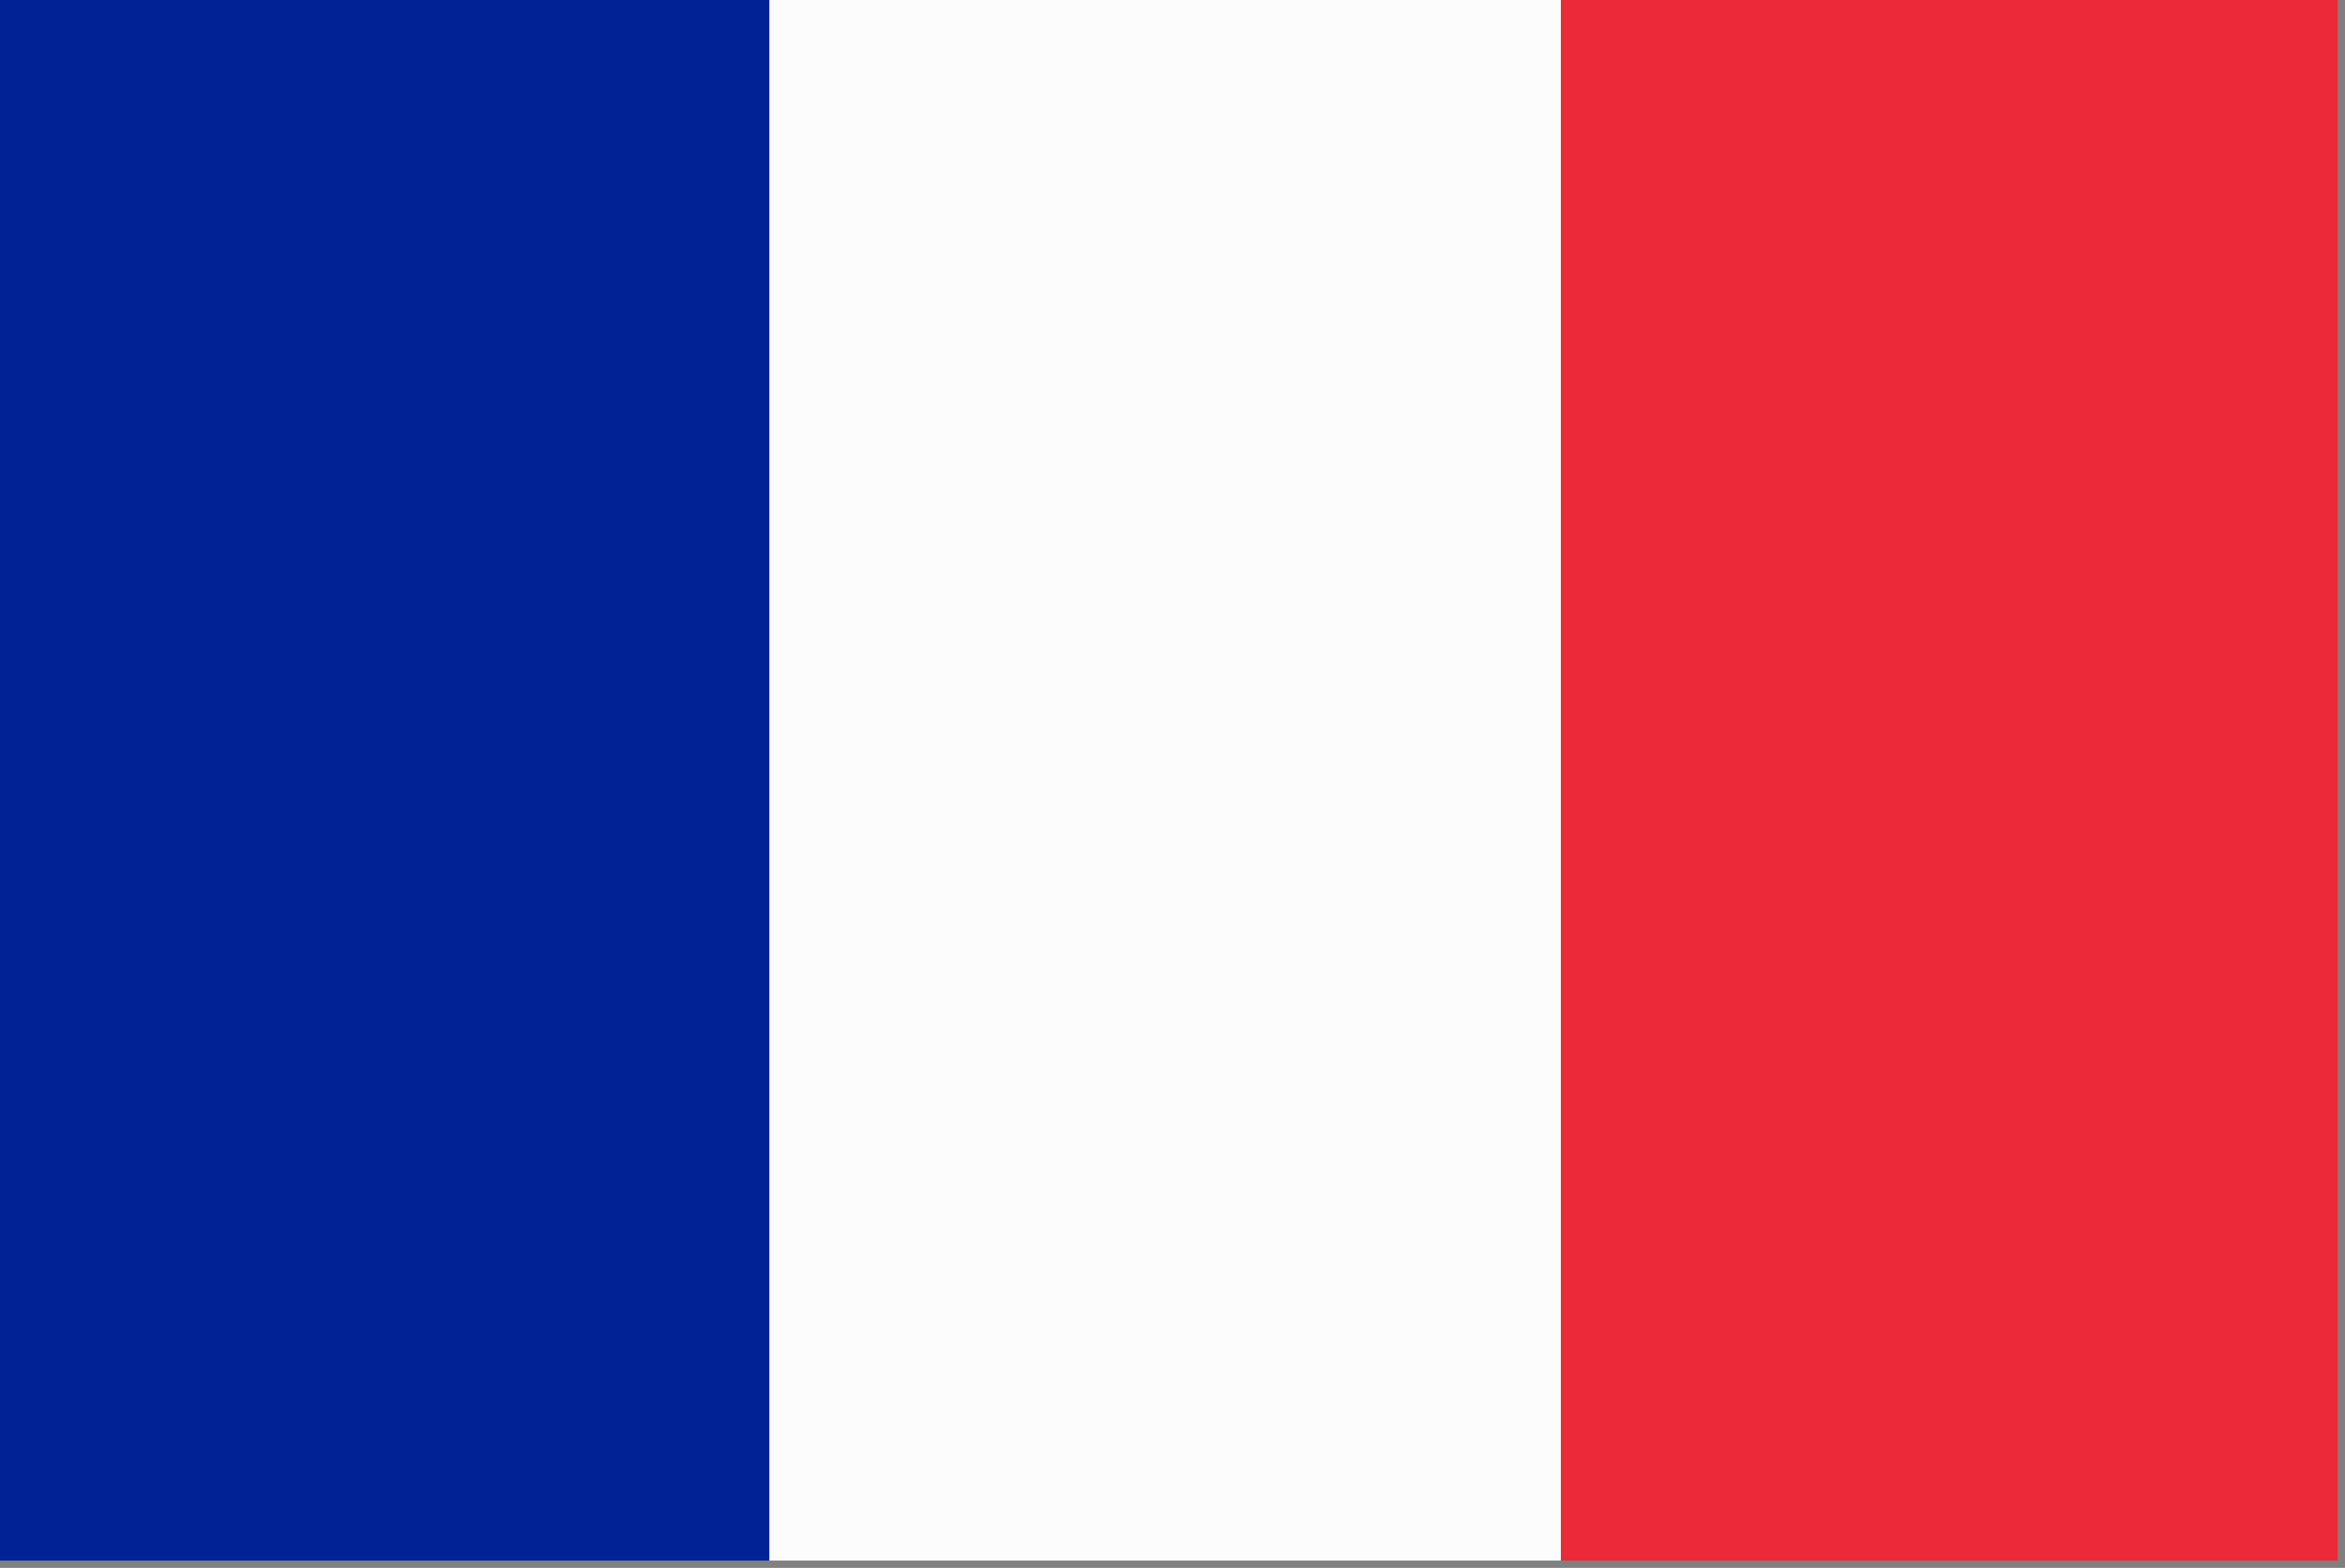 <svg xmlns="http://www.w3.org/2000/svg" xmlns:xlink="http://www.w3.org/1999/xlink" width="160px" height="107px" style="shape-rendering:geometricPrecision; text-rendering:geometricPrecision; image-rendering:optimizeQuality; fill-rule:evenodd; clip-rule:evenodd"><rect width="100%" height="100%" fill="#808080" stroke="none"/><g><path style="opacity:1" fill="#002295" d="M -0.5,-0.5 C 17.167,-0.5 34.833,-0.5 52.5,-0.5C 52.5,35.167 52.5,70.833 52.5,106.5C 34.833,106.5 17.167,106.5 -0.5,106.5C -0.5,70.833 -0.5,35.167 -0.5,-0.5 Z"></path></g><g><path style="opacity:1" fill="#fdfcfd" d="M 52.5,-0.5 C 70.5,-0.5 88.5,-0.5 106.5,-0.5C 106.5,35.167 106.5,70.833 106.5,106.5C 88.5,106.5 70.5,106.5 52.5,106.5C 52.5,70.833 52.5,35.167 52.5,-0.5 Z"></path></g><g><path style="opacity:1" fill="#ec2938" d="M 106.5,-0.5 C 124.167,-0.5 141.833,-0.5 159.5,-0.5C 159.5,35.167 159.5,70.833 159.5,106.5C 141.833,106.5 124.167,106.5 106.5,106.5C 106.5,70.833 106.5,35.167 106.5,-0.5 Z"></path></g></svg>